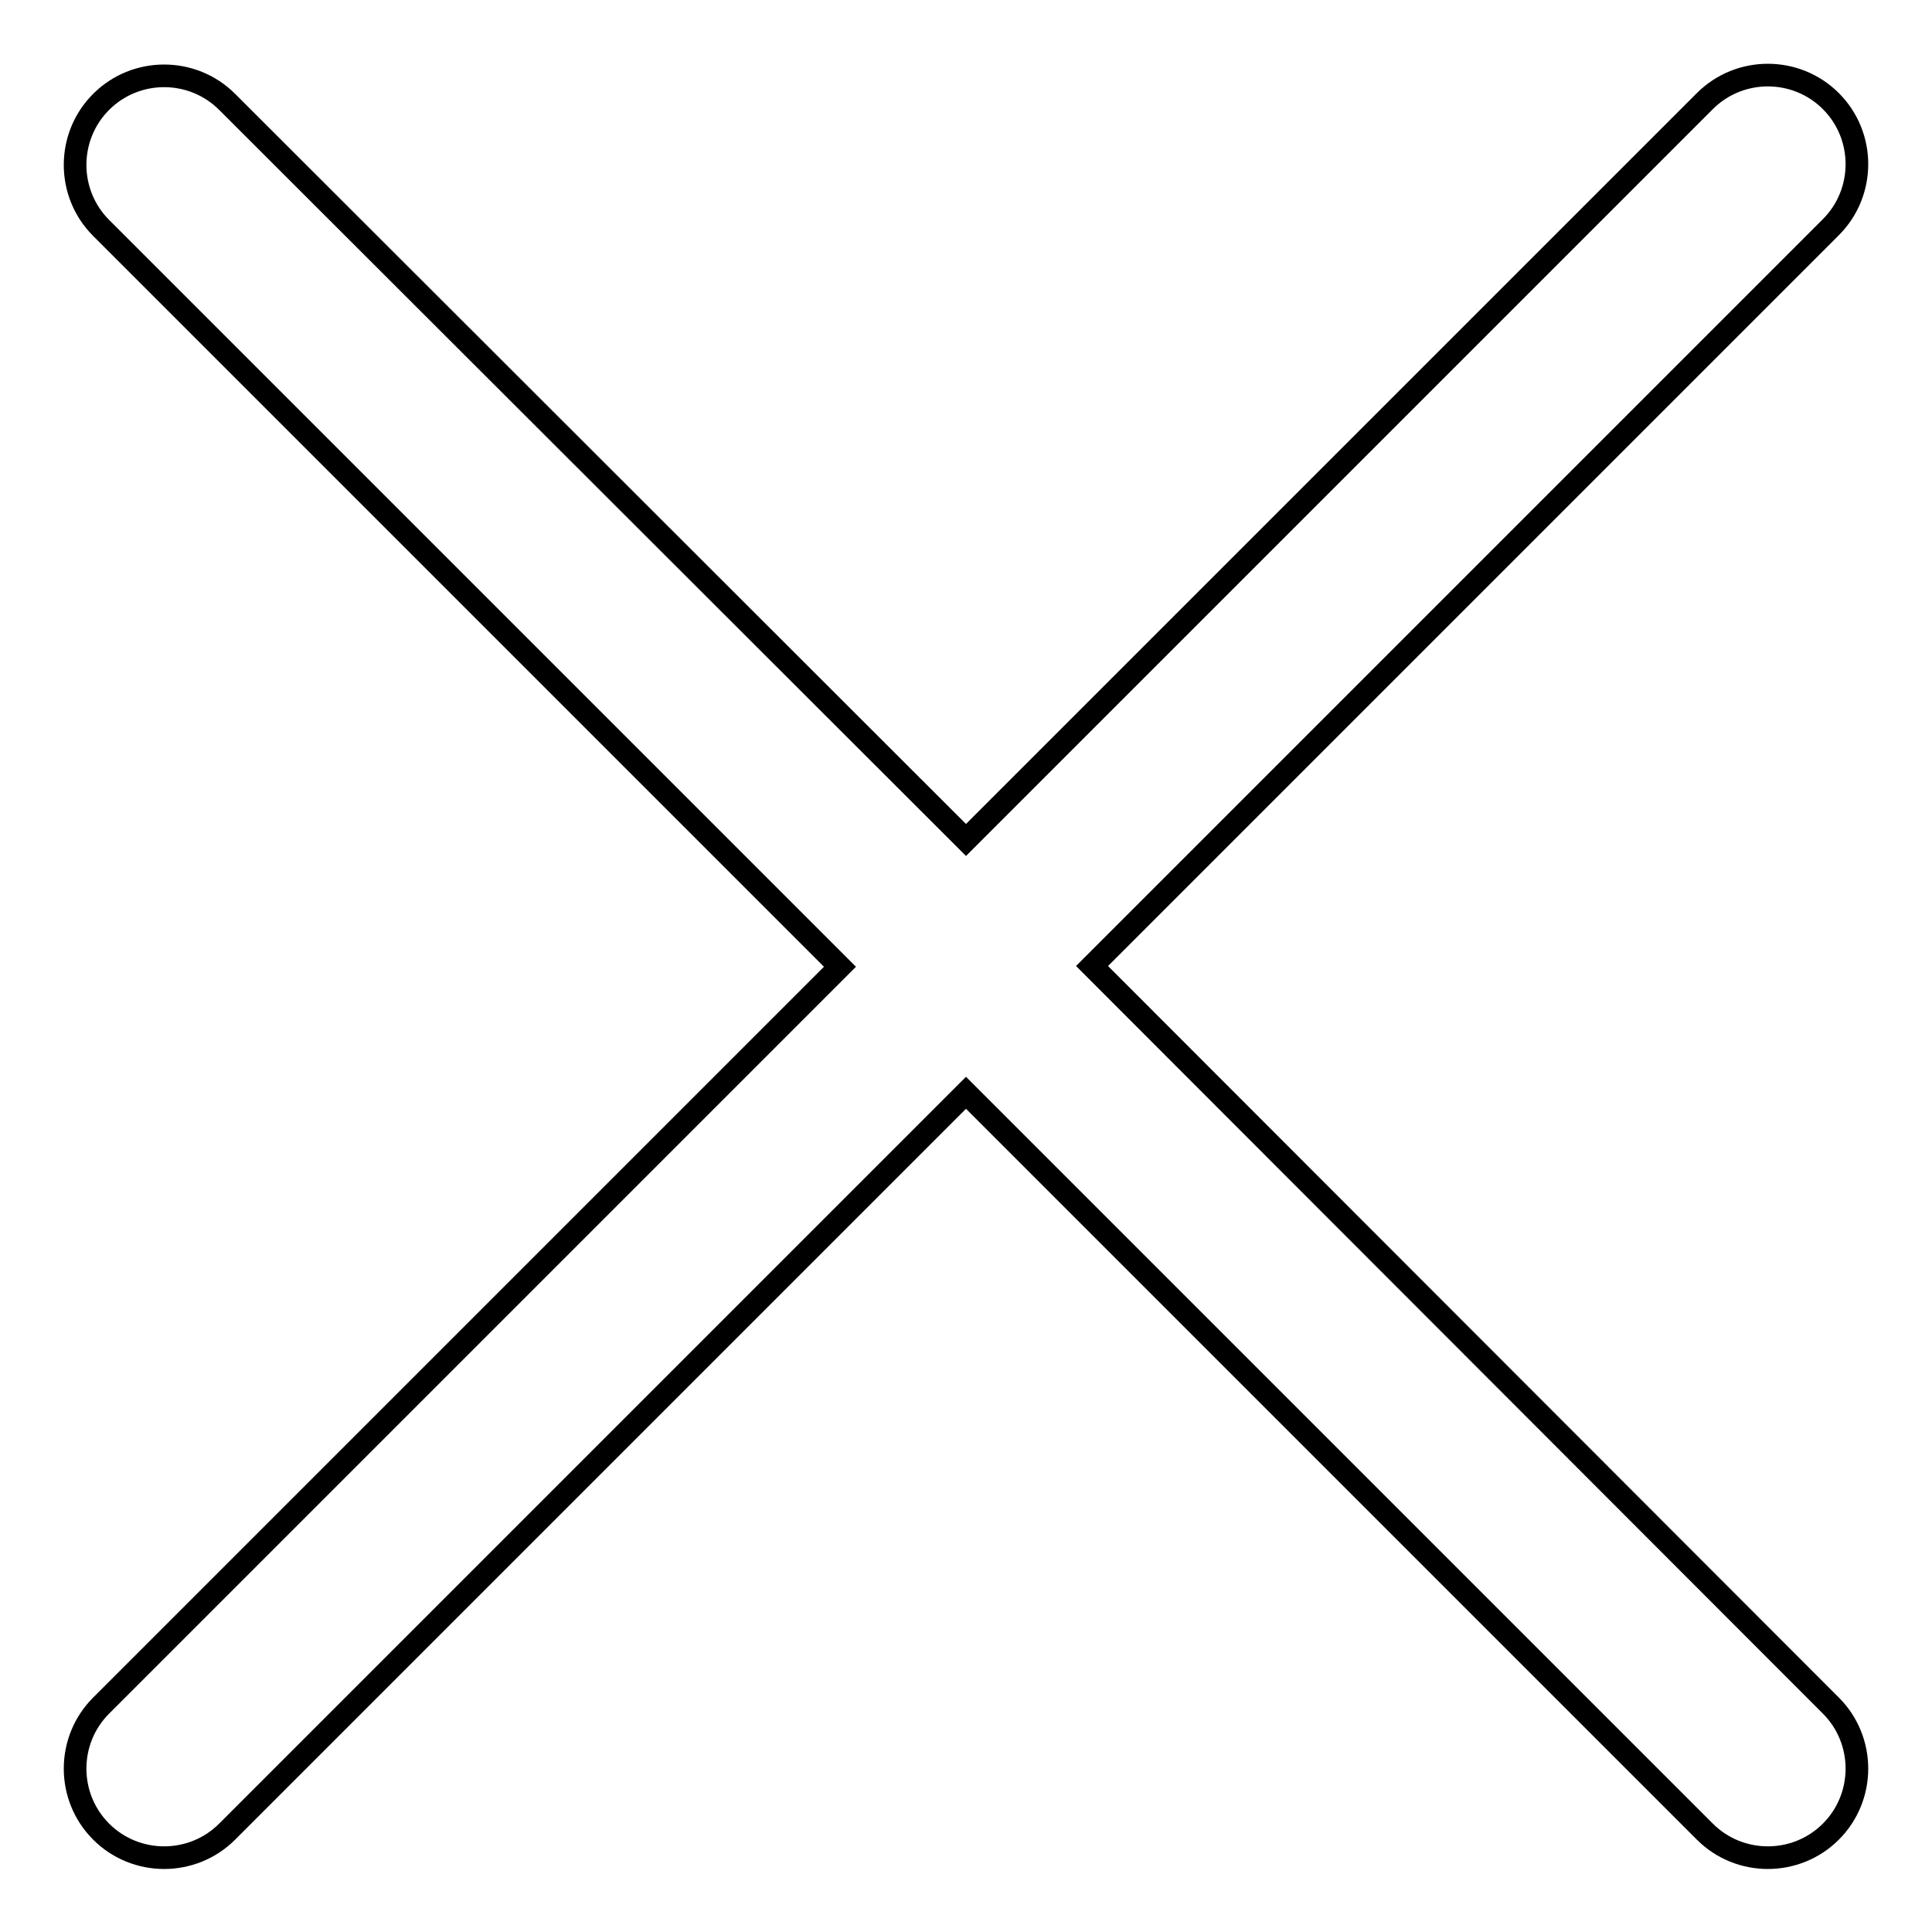 <?xml version="1.0" encoding="utf-8"?>
<!-- Svg Vector Icons : http://www.onlinewebfonts.com/icon -->
<!DOCTYPE svg PUBLIC "-//W3C//DTD SVG 1.1//EN" "http://www.w3.org/Graphics/SVG/1.1/DTD/svg11.dtd">
<svg version="1.1" xmlns="http://www.w3.org/2000/svg" xmlns:xlink="http://www.w3.org/1999/xlink" x="0px" y="0px" viewBox="0 0 256 256" enable-background="new 0 0 256 256" xml:space="preserve">
<g> <path stroke-width="3" fill-opacity="0" stroke="#000000"  d="M144.7,128l97.9-97.9c4.6-4.6,4.6-12.1,0-16.7c-4.6-4.6-12.1-4.6-16.7,0L128,111.3L30.1,13.5 c-4.6-4.6-12.1-4.6-16.7,0c-4.6,4.6-4.6,12.1,0,16.7l97.9,97.9l-97.9,97.9c-4.6,4.6-4.6,12.1,0,16.7c4.6,4.6,12.1,4.6,16.7,0 l97.9-97.9l97.9,97.9c4.6,4.6,12.1,4.6,16.7,0c4.6-4.6,4.6-12.1,0-16.7L144.7,128z"/></g>
</svg>